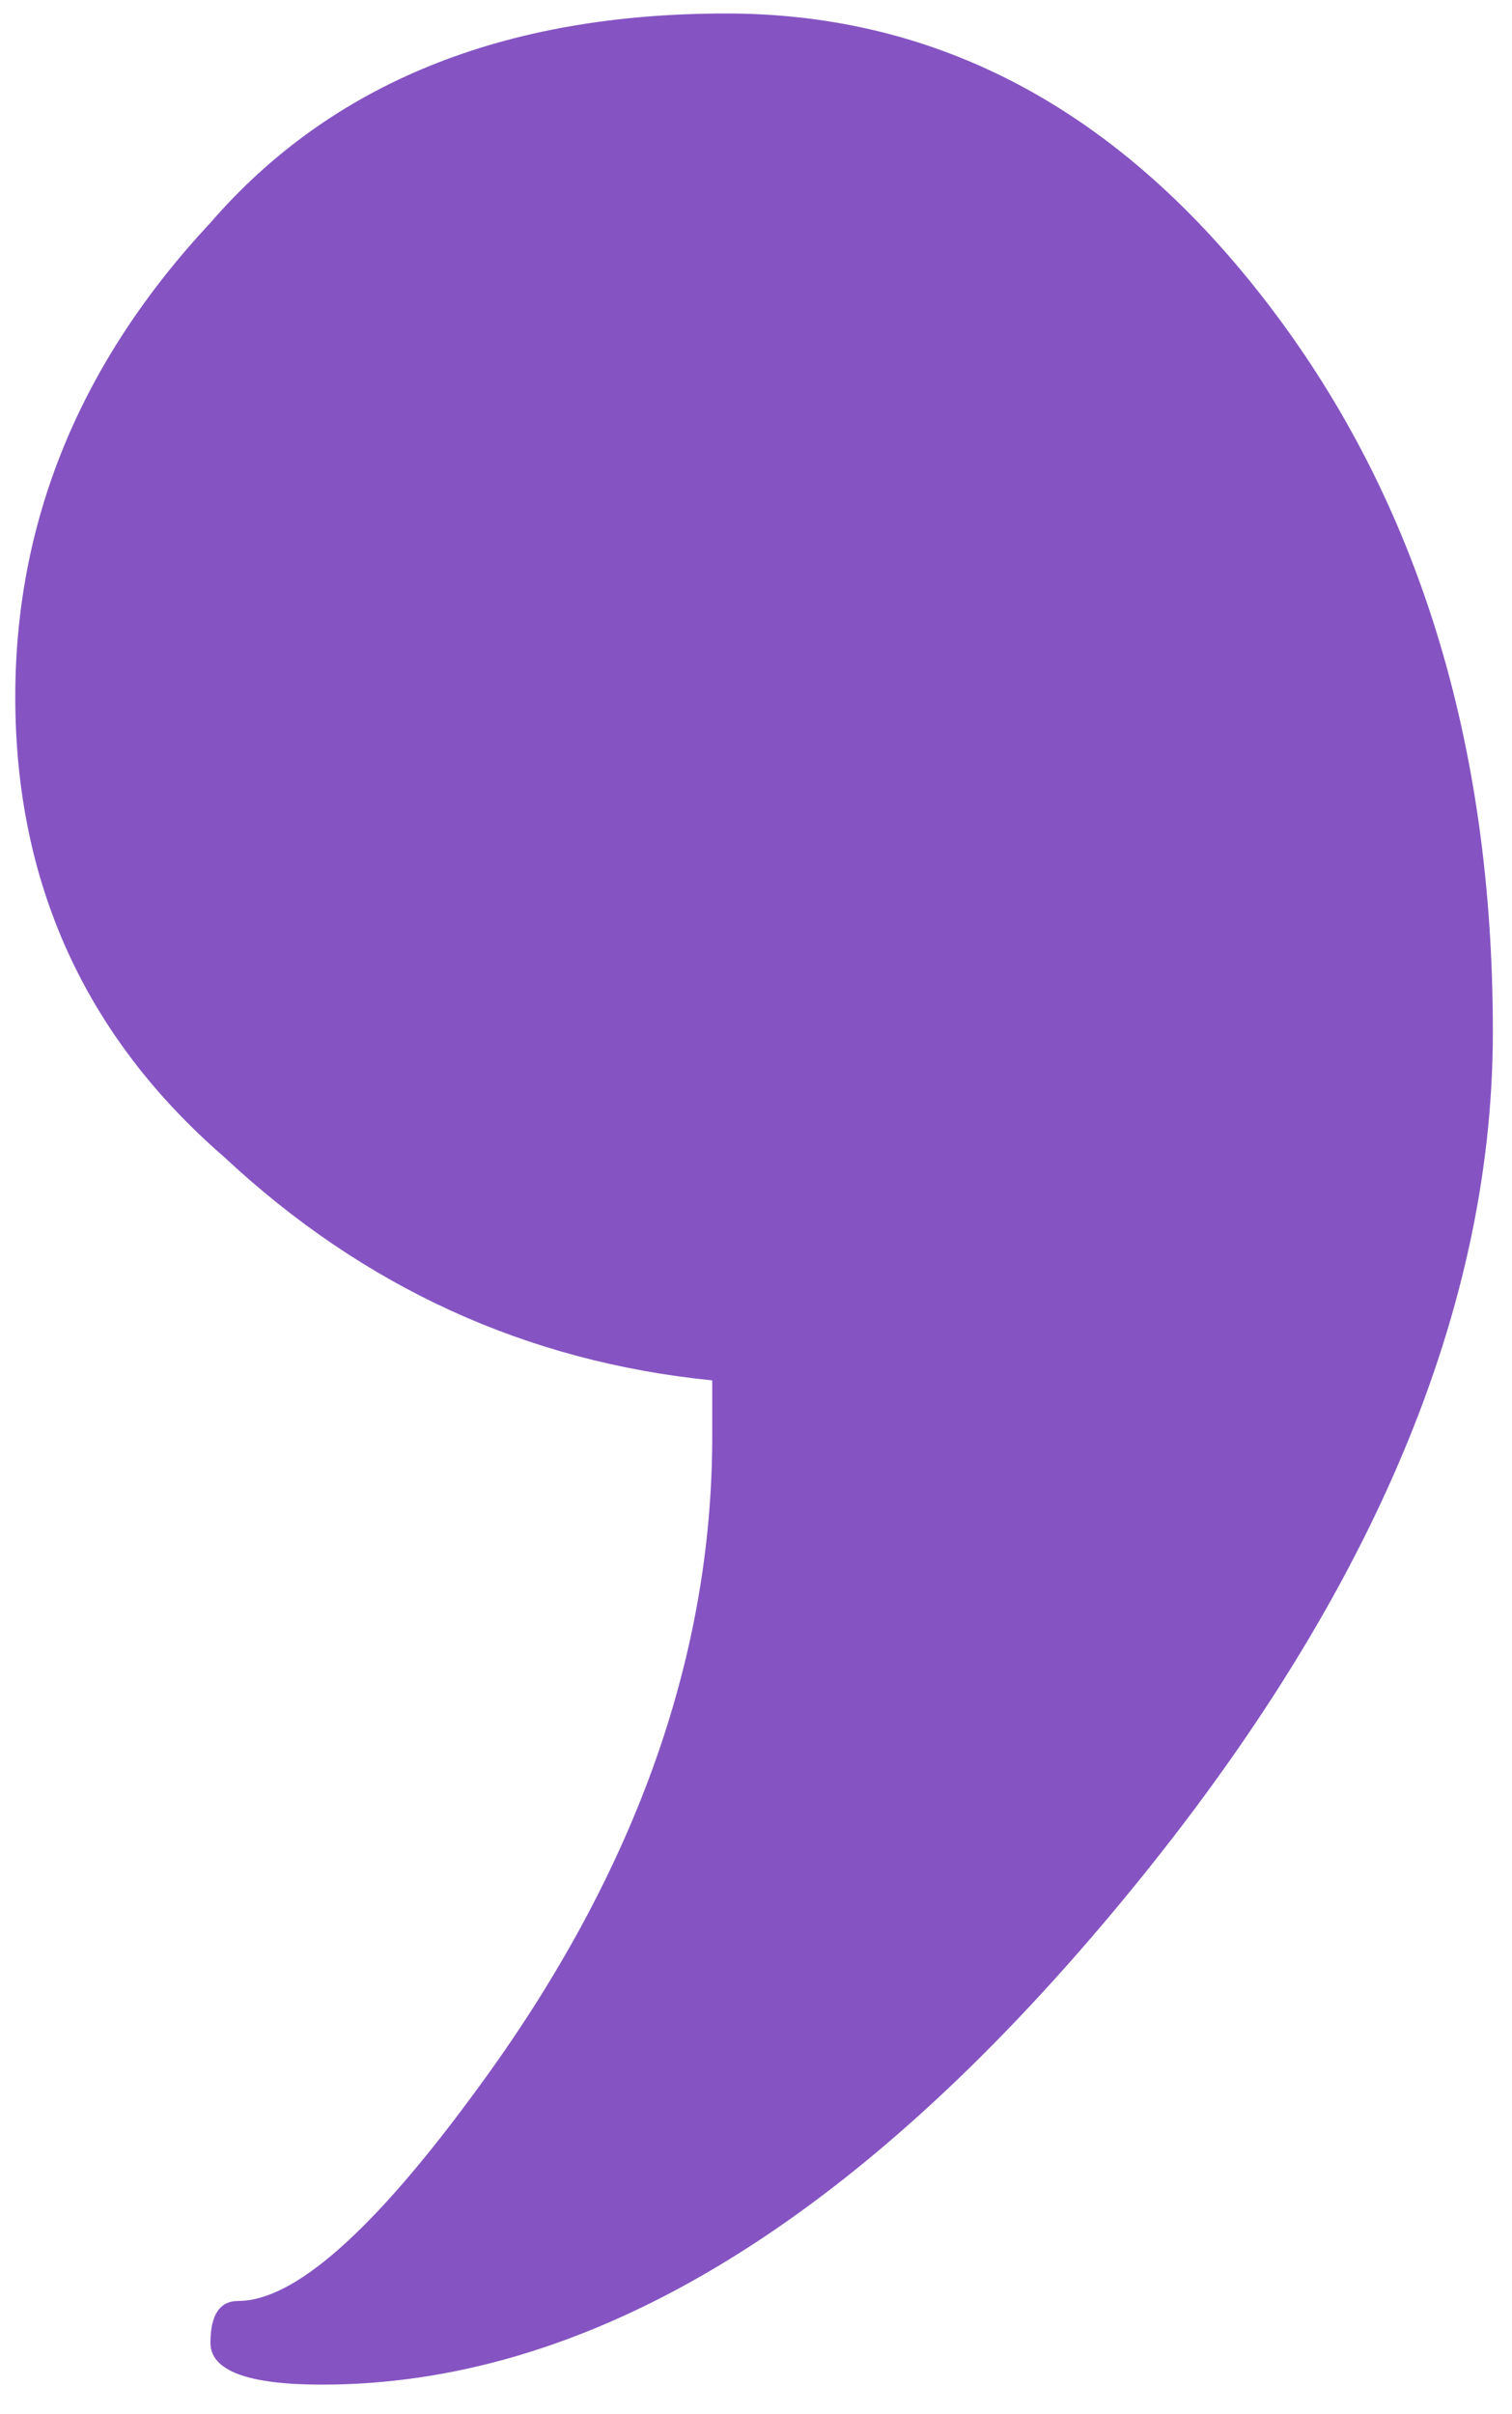 <?xml version="1.0" encoding="UTF-8"?> <svg xmlns="http://www.w3.org/2000/svg" width="47" height="75" viewBox="0 0 47 75" fill="none"> <path d="M22.14 44.616L22.14 42.883C16.363 42.305 11.308 39.994 6.975 35.95C2.642 32.195 0.475 27.428 0.475 21.651C0.475 16.163 2.497 11.252 6.542 6.919C10.297 2.586 15.641 0.419 22.574 0.419C29.218 0.419 34.851 3.452 39.472 9.519C44.094 15.585 46.405 23.095 46.405 32.05C46.405 41.005 42.361 50.249 34.273 59.782C26.184 69.314 18.096 74.081 10.008 74.081C7.697 74.081 6.542 73.647 6.542 72.781C6.542 71.914 6.83 71.481 7.408 71.481C9.141 71.481 11.597 69.314 14.774 64.981C19.685 58.337 22.14 51.549 22.14 44.616Z" fill="#8554C2"></path> </svg> 
